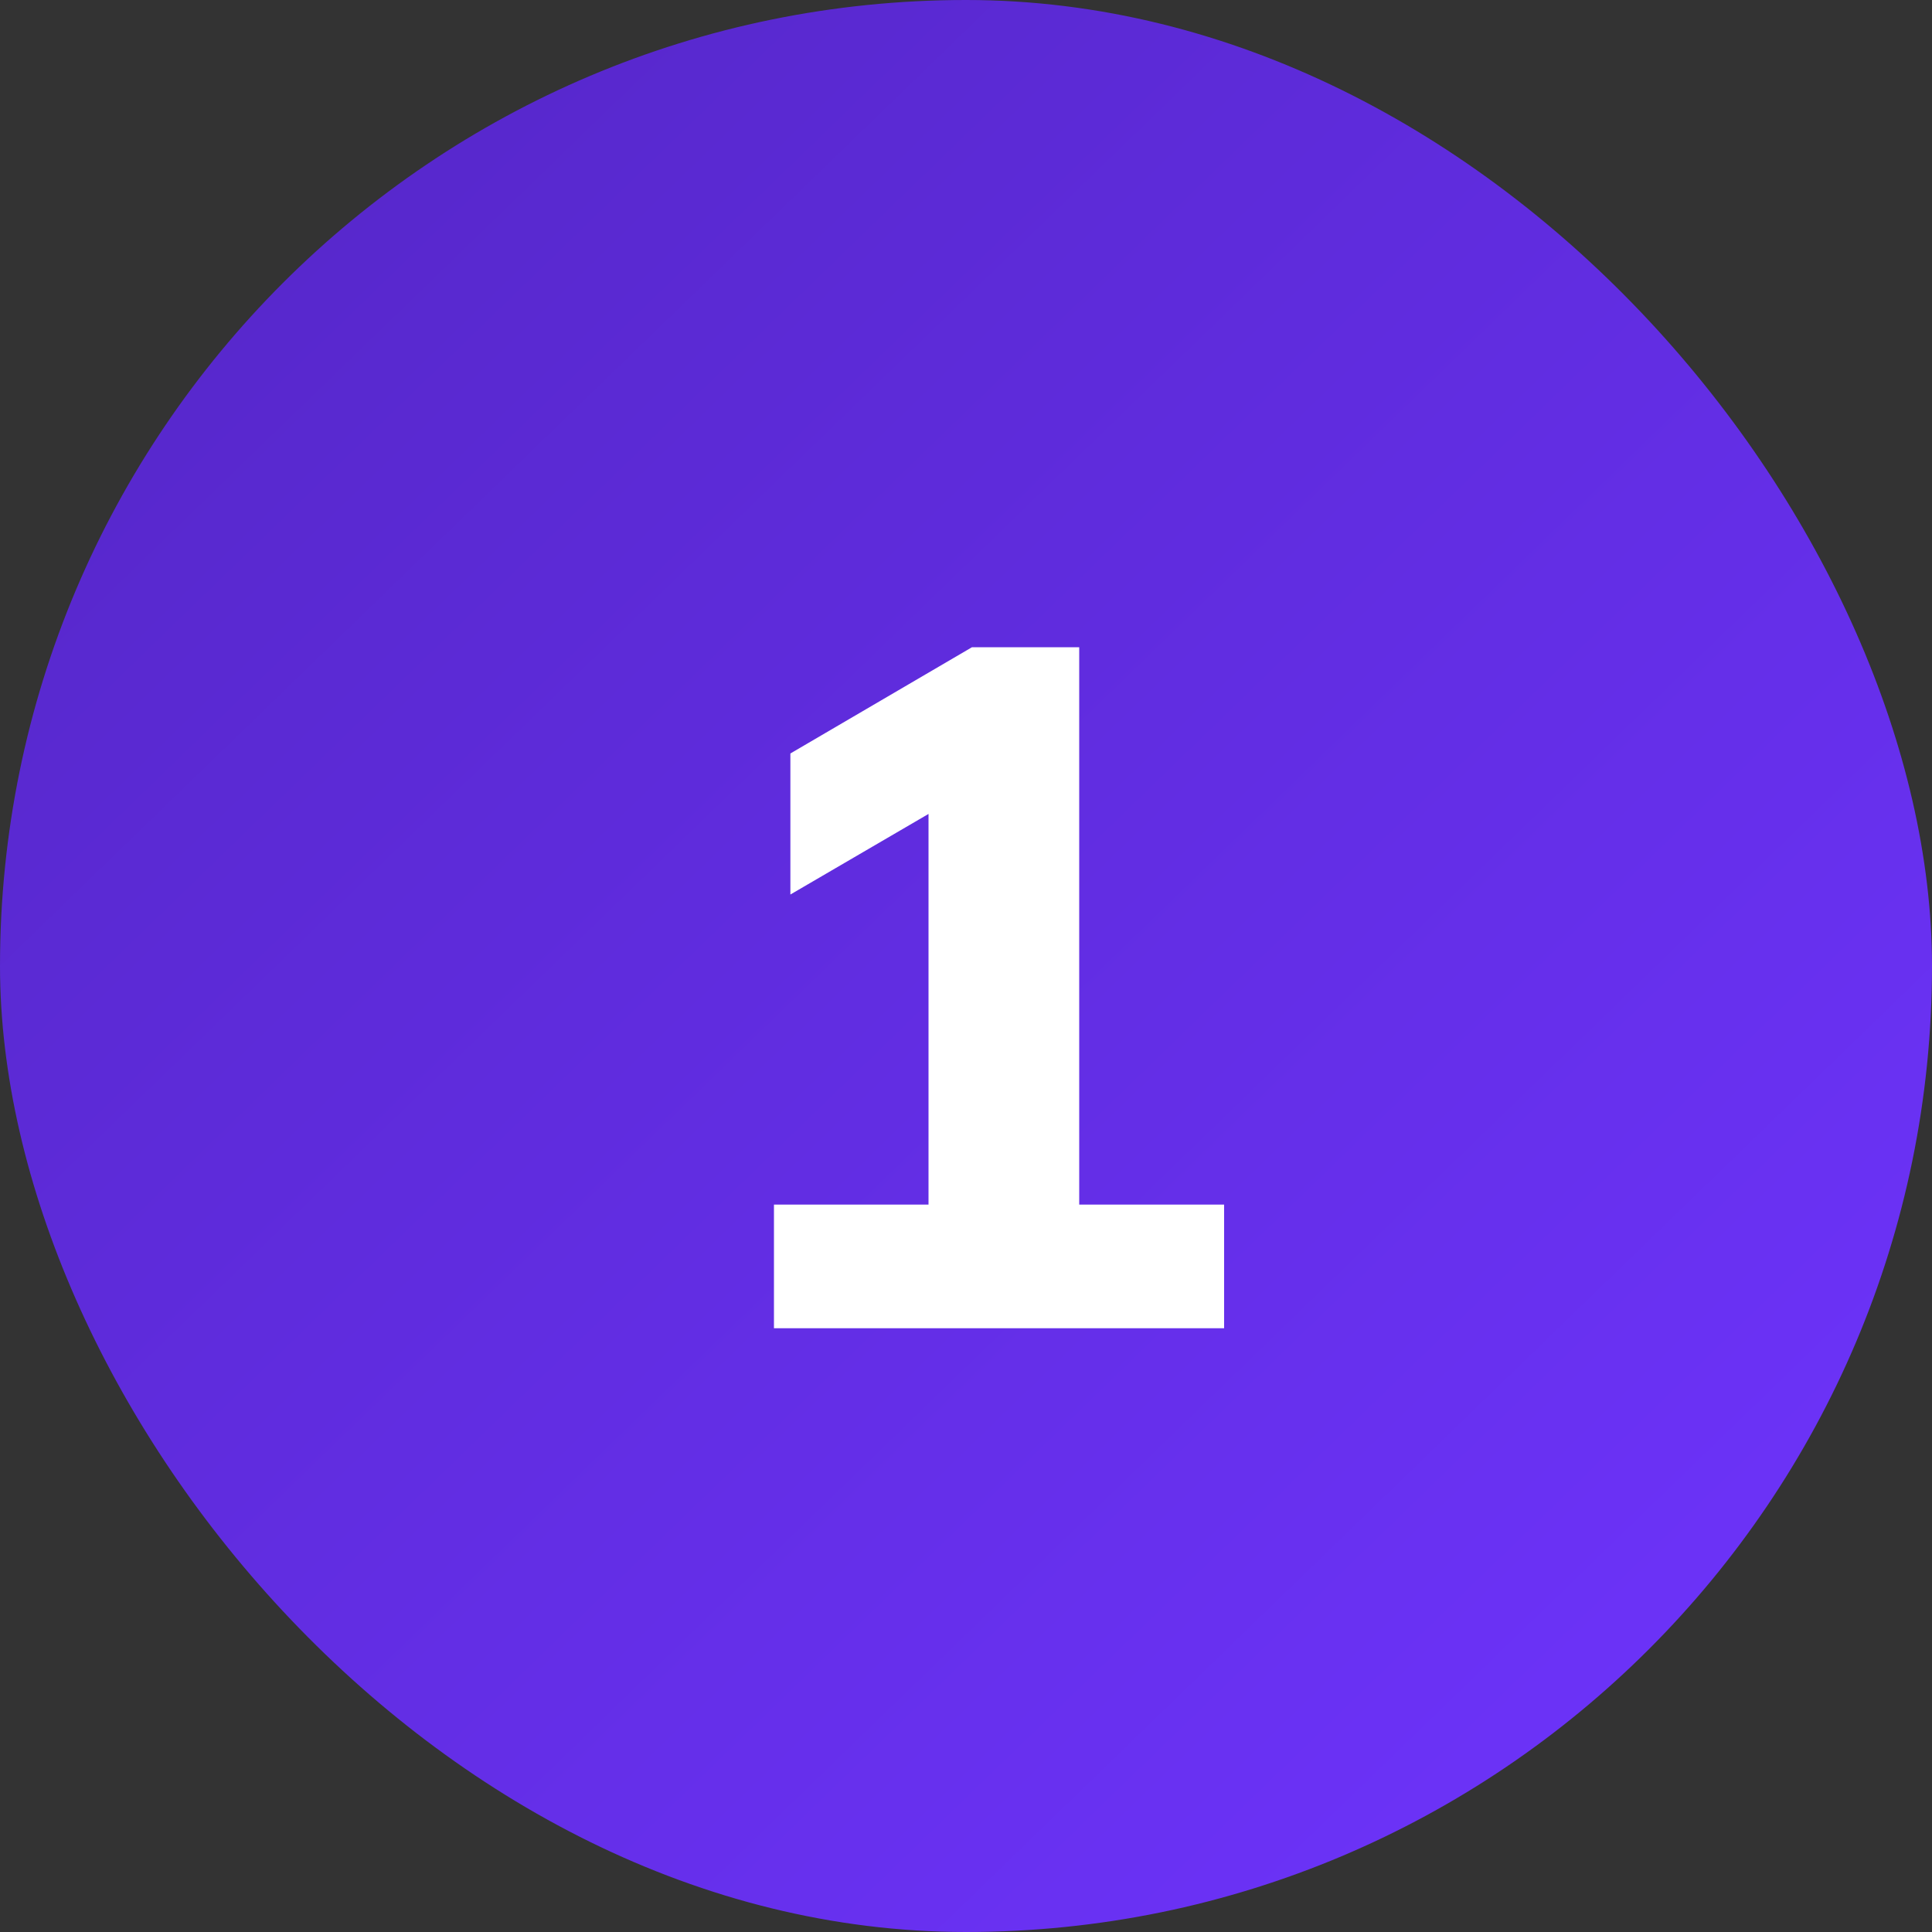 <svg width="40" height="40" viewBox="0 0 40 40" fill="none" xmlns="http://www.w3.org/2000/svg">
<rect x="0" y="0" width="40" height="40" fill="#333333" stroke="none"/>
<rect width="40" height="40" rx="20" fill="url(#paint0_linear_385_14542)"/>
<path d="M16.024 27.5V24.94H19.224V16H20.684L16.364 18.52V15.6L20.124 13.4H22.344V24.94H25.344V27.5H16.024Z" fill="white"/>
<defs>
<linearGradient id="paint0_linear_385_14542" x1="0.627" y1="1.09778e-06" x2="39.373" y2="40" gradientUnits="userSpaceOnUse">
<stop stop-color="#5426C5"/>
<stop offset="1" stop-color="#6F34FF"/>
</linearGradient>
</defs>
</svg>
